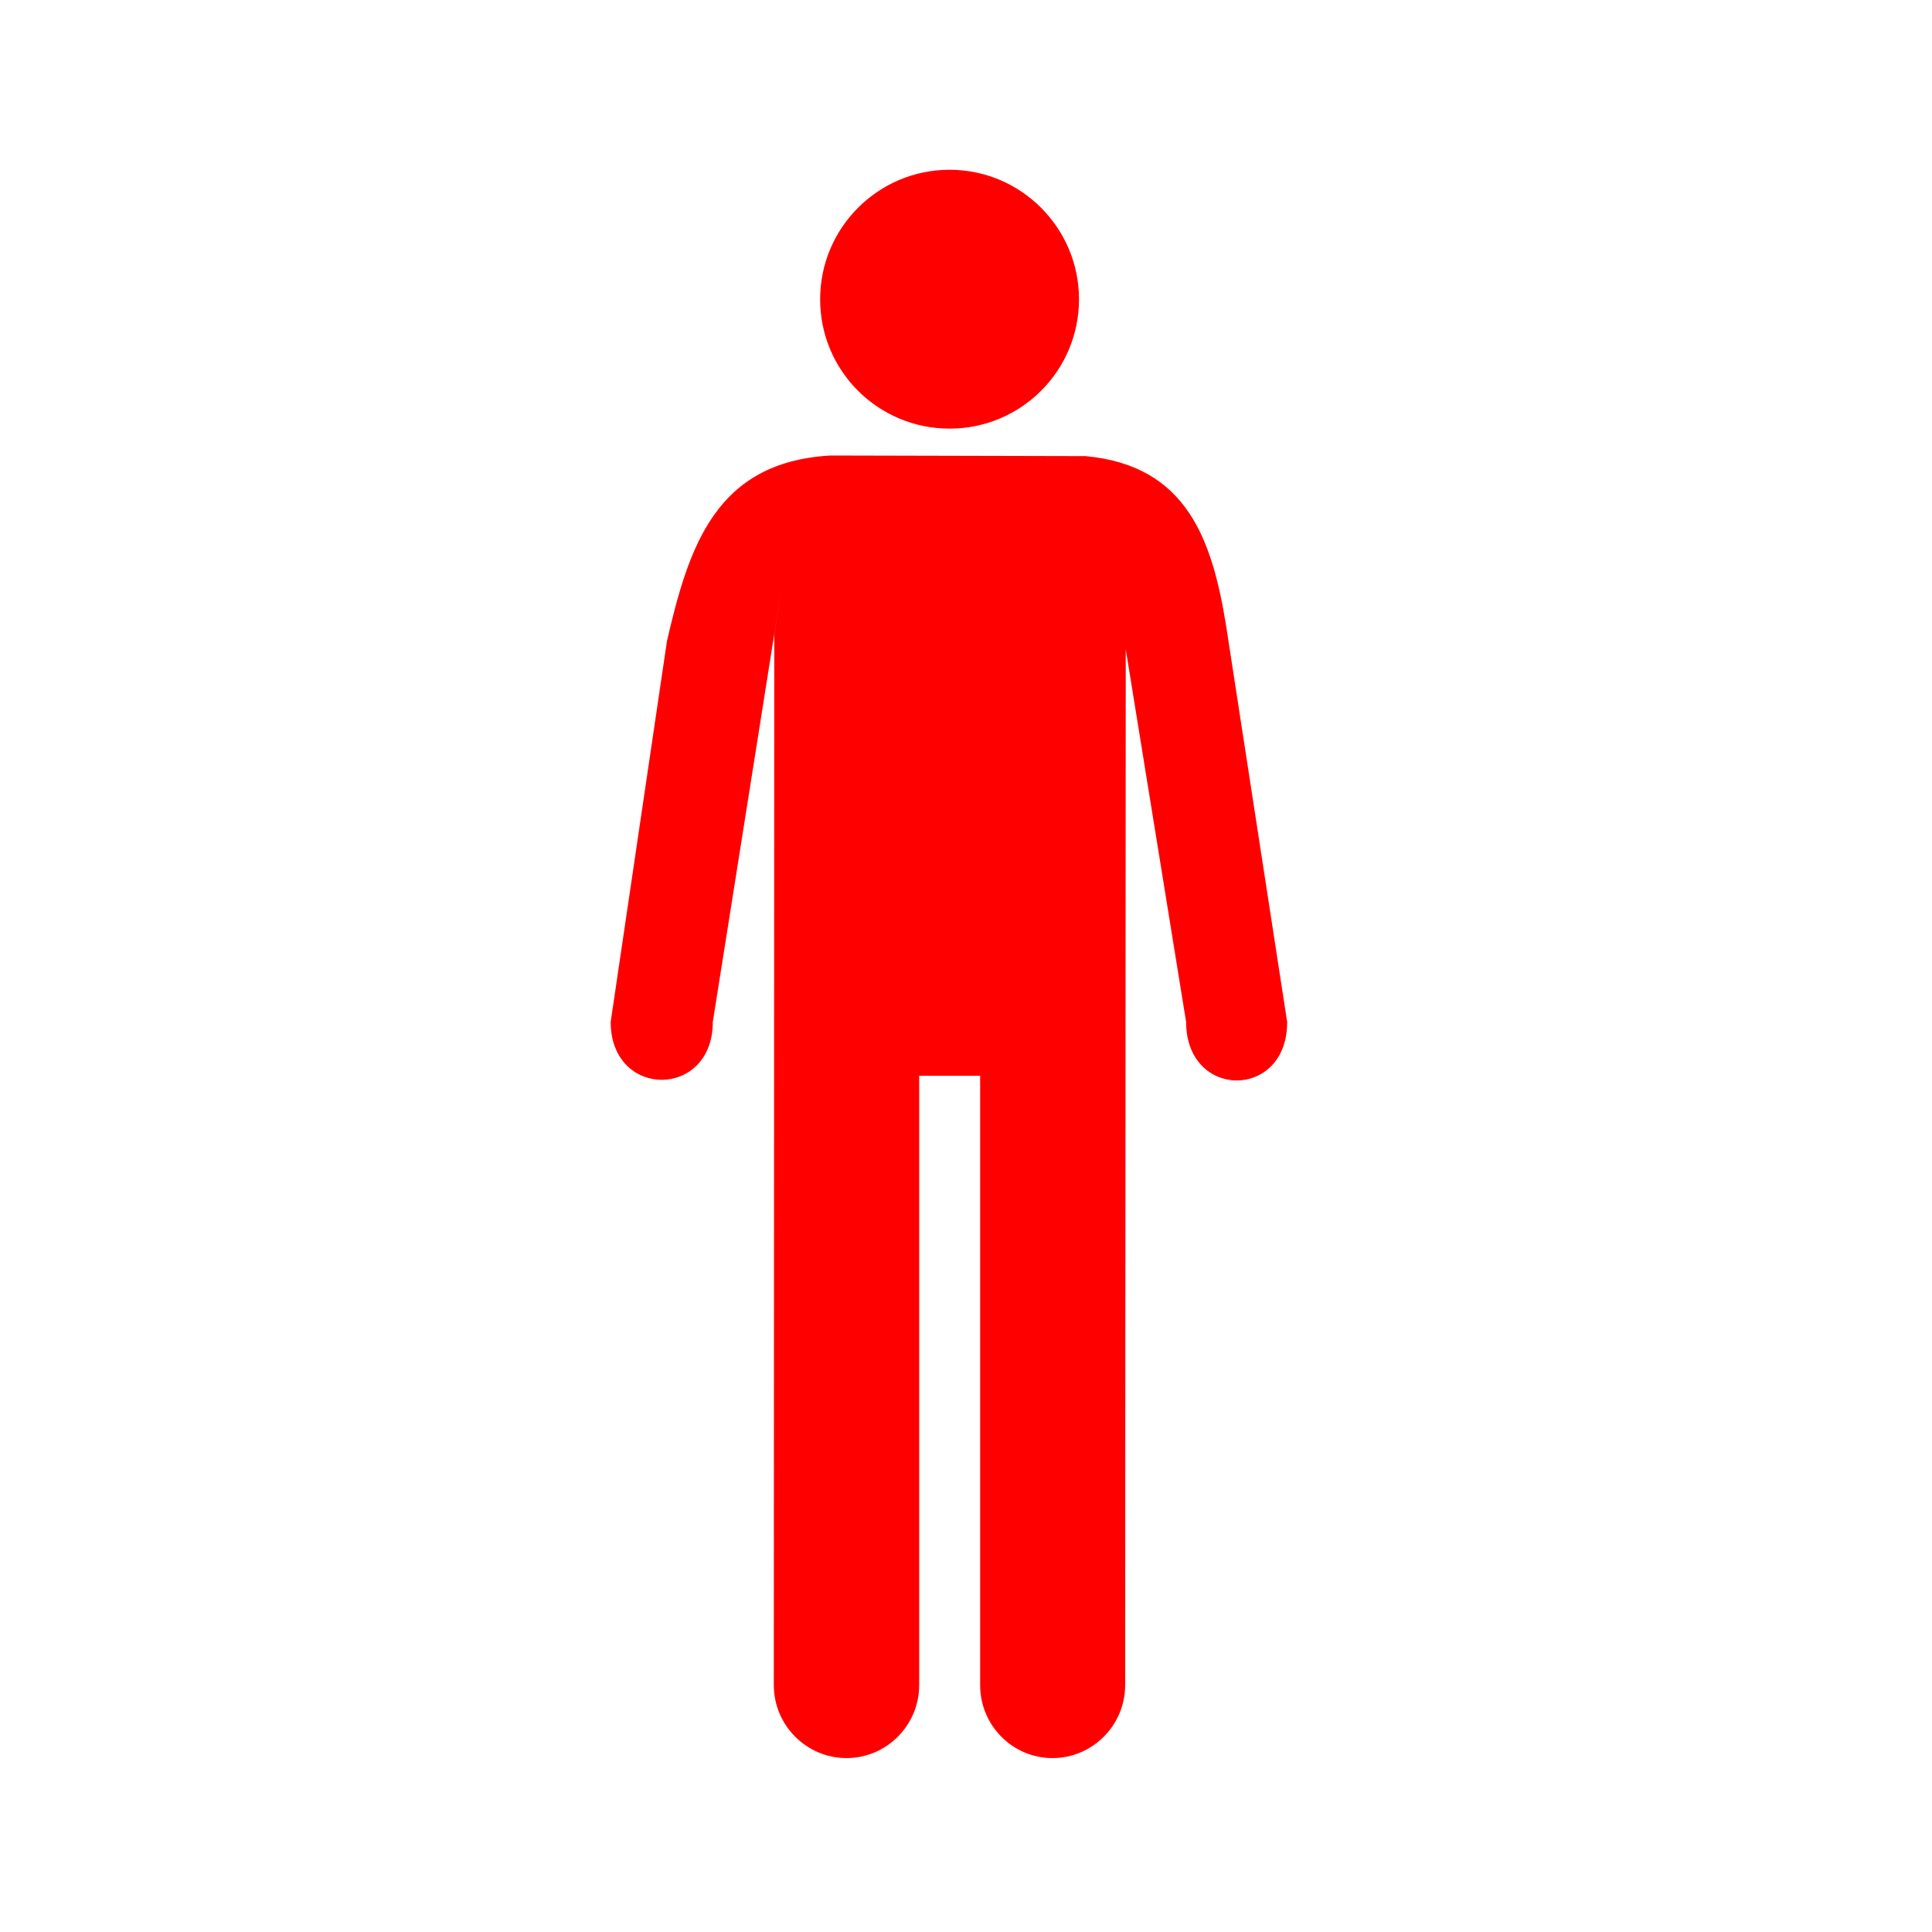 <?xml version="1.0" encoding="UTF-8"?>
<svg width="123.547" height="123.539" xmlns="http://www.w3.org/2000/svg" xmlns:svg="http://www.w3.org/2000/svg">
 <title>man icon</title>
 <g>
  <title>Layer 1</title>
  <g id="svg_1">
   <path id="svg_4" d="m60.727,27.41c4.555,0 8.273,-3.688 8.273,-8.273c0,-4.57 -3.719,-8.281 -8.273,-8.281c-4.57,0 -8.281,3.711 -8.281,8.281c-0.001,4.586 3.71,8.273 8.281,8.273z" fill="#ff0000"/>
   <path fill="#ff0000" id="svg_5" d="m49.484,107.762c0,2.562 2.086,4.664 4.648,4.664s4.648,-2.102 4.648,-4.664l0,-38.969l3.898,0l0,38.969c0,2.562 2.062,4.664 4.625,4.664s4.648,-2.102 4.648,-4.664l0.039,-67.18l-1.141,-6.1l5,30.866c0,4.992 6.484,4.992 6.461,0l-3.9,-25.313c-0.9,-5.592 -2.55,-10.267 -8.988,-10.867l-16.292,-0.039c-7.359,0.4 -9.078,5.812 -10.478,11.858l-3.6,24.361c0,4.938 6.531,4.938 6.531,0l4.4,-27.766c-0.157,1 -0.313,2 -0.47,3l-0.029,67.18z"/>
  </g>
 </g>
</svg>